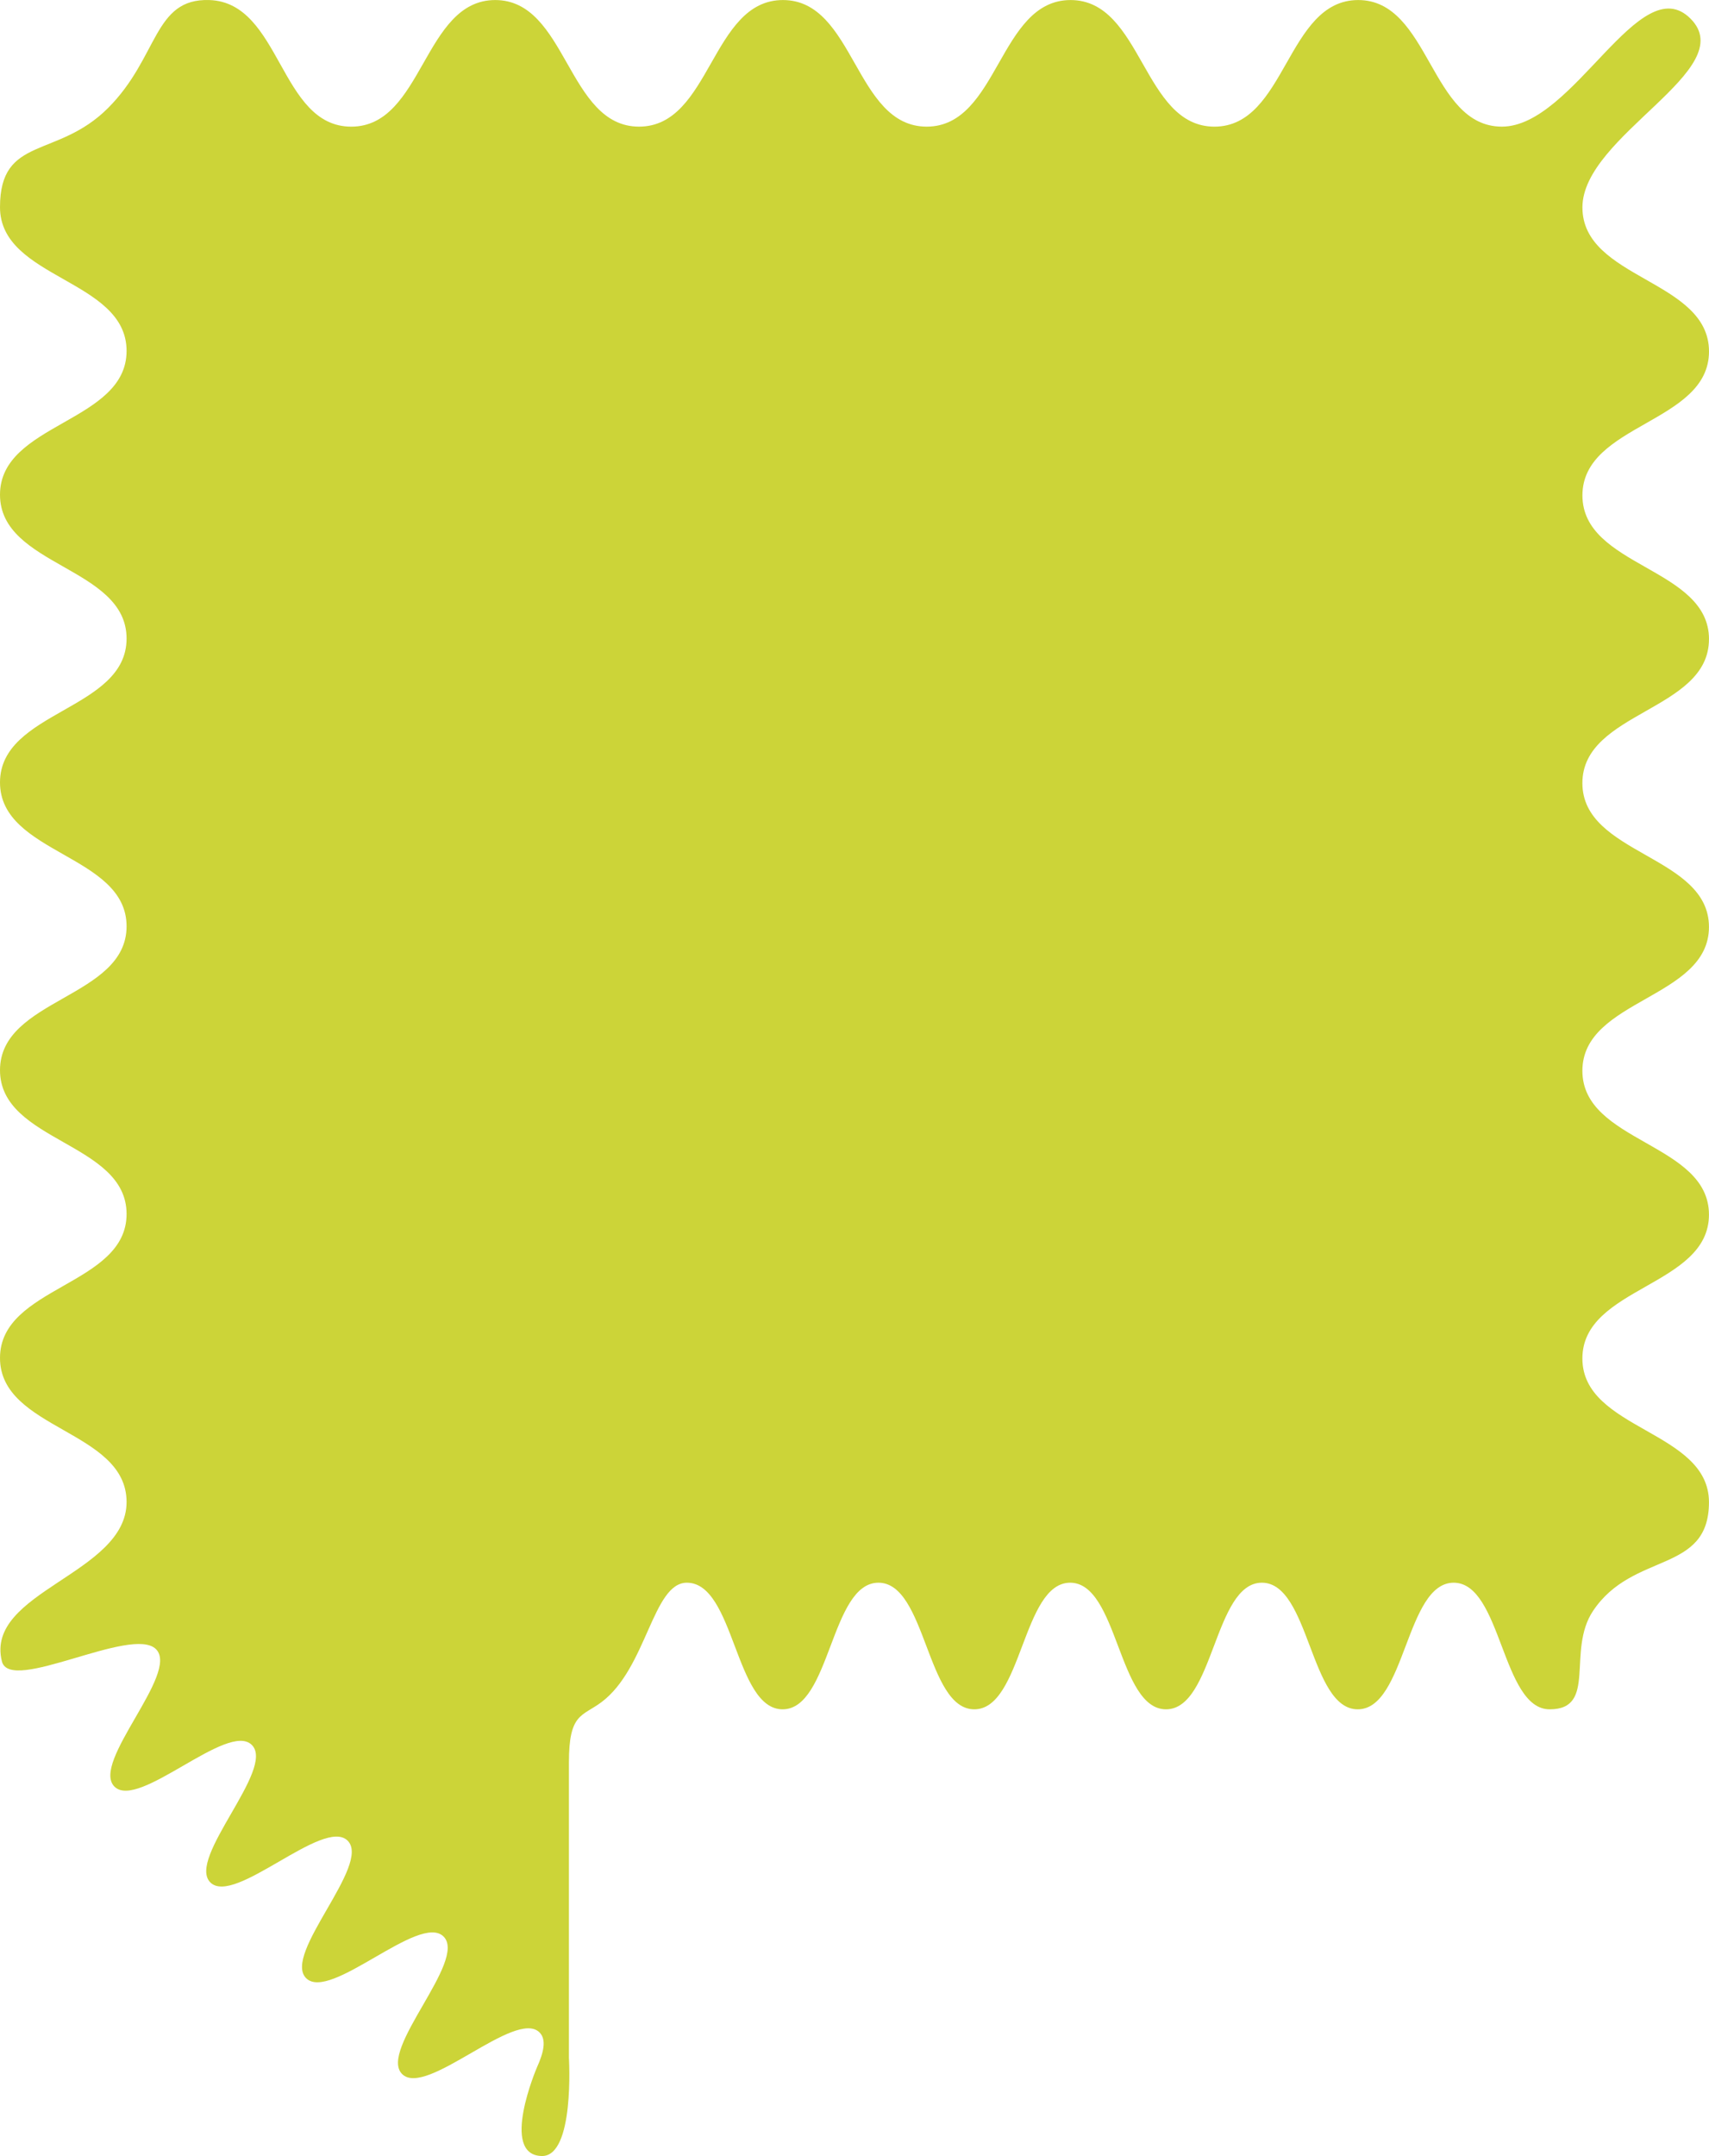 <svg xmlns="http://www.w3.org/2000/svg" width="122.087" height="153.98" viewBox="0 0 122.087 153.98">
  <path id="VoiceBox_Neutral_4" d="M122.087,45.641c0-5.137-9.042-5.137-9.042-10.27s9.042-5.14,9.042-10.279-9.042-5.143-9.042-10.289S124.4,4.96,120.765,1.321s-8.336,7.714-13.473,7.714S102.156-.006,97.026-.006s-5.137,9.042-10.27,9.042S81.616-.006,76.479-.006,71.343,9.035,66.2,9.035,61.067-.006,55.93-.006,50.79,9.035,45.651,9.035,40.514-.006,35.377-.006s-5.14,9.042-10.282,9.042-5-8.875-10.143-9.042c-4.007-.127-3.6,4.081-7.238,7.717S0,9.651,0,14.788s9.042,5.133,9.042,10.264S0,30.188,0,35.322s9.042,5.137,9.042,10.273S0,50.735,0,55.871s9.042,5.137,9.042,10.273S0,71.284,0,76.421s9.042,5.137,9.042,10.27S0,91.833,0,96.973s9.042,5.143,9.042,10.289S-1.111,113.655.136,118.643c.588,2.349,9.292-2.584,11.007-.873s-4.679,8.107-2.967,9.815,8.1-4.685,9.815-2.974-4.679,8.107-2.964,9.818,8.1-4.688,9.809-2.98-4.679,8.107-2.967,9.818,8.1-4.685,9.818-2.974-4.676,8.11-2.961,9.821,8.1-4.685,9.818-2.971c.507.507.3,1.426-.192,2.509,0,0-2.674,6.247.347,6.316,2.37.053,1.943-7.006,1.943-7.006v-21.1c0-3.534.931-3.268,2.324-4.307,3.24-2.42,3.654-8.531,6.1-8.531,3.422,0,3.422,9.042,6.842,9.042s3.422-9.042,6.845-9.042,3.425,9.042,6.848,9.042,3.425-9.042,6.848-9.042,3.425,9.042,6.848,9.042,3.422-9.042,6.848-9.042,3.425,9.042,6.848,9.042,3.425-9.042,6.854-9.042,3.429,9.042,6.857,9.042,1.194-4.177,3.1-7.03c2.853-4.273,8.28-2.627,8.28-7.764s-9.042-5.133-9.042-10.264,9.042-5.133,9.042-10.27-9.042-5.137-9.042-10.273,9.042-5.137,9.042-10.273-9.042-5.137-9.042-10.273,9.042-5.14,9.042-10.276ZM40.693,121.01Z" transform="translate(0 0.009)" fill="#ccd438"/>
</svg>
